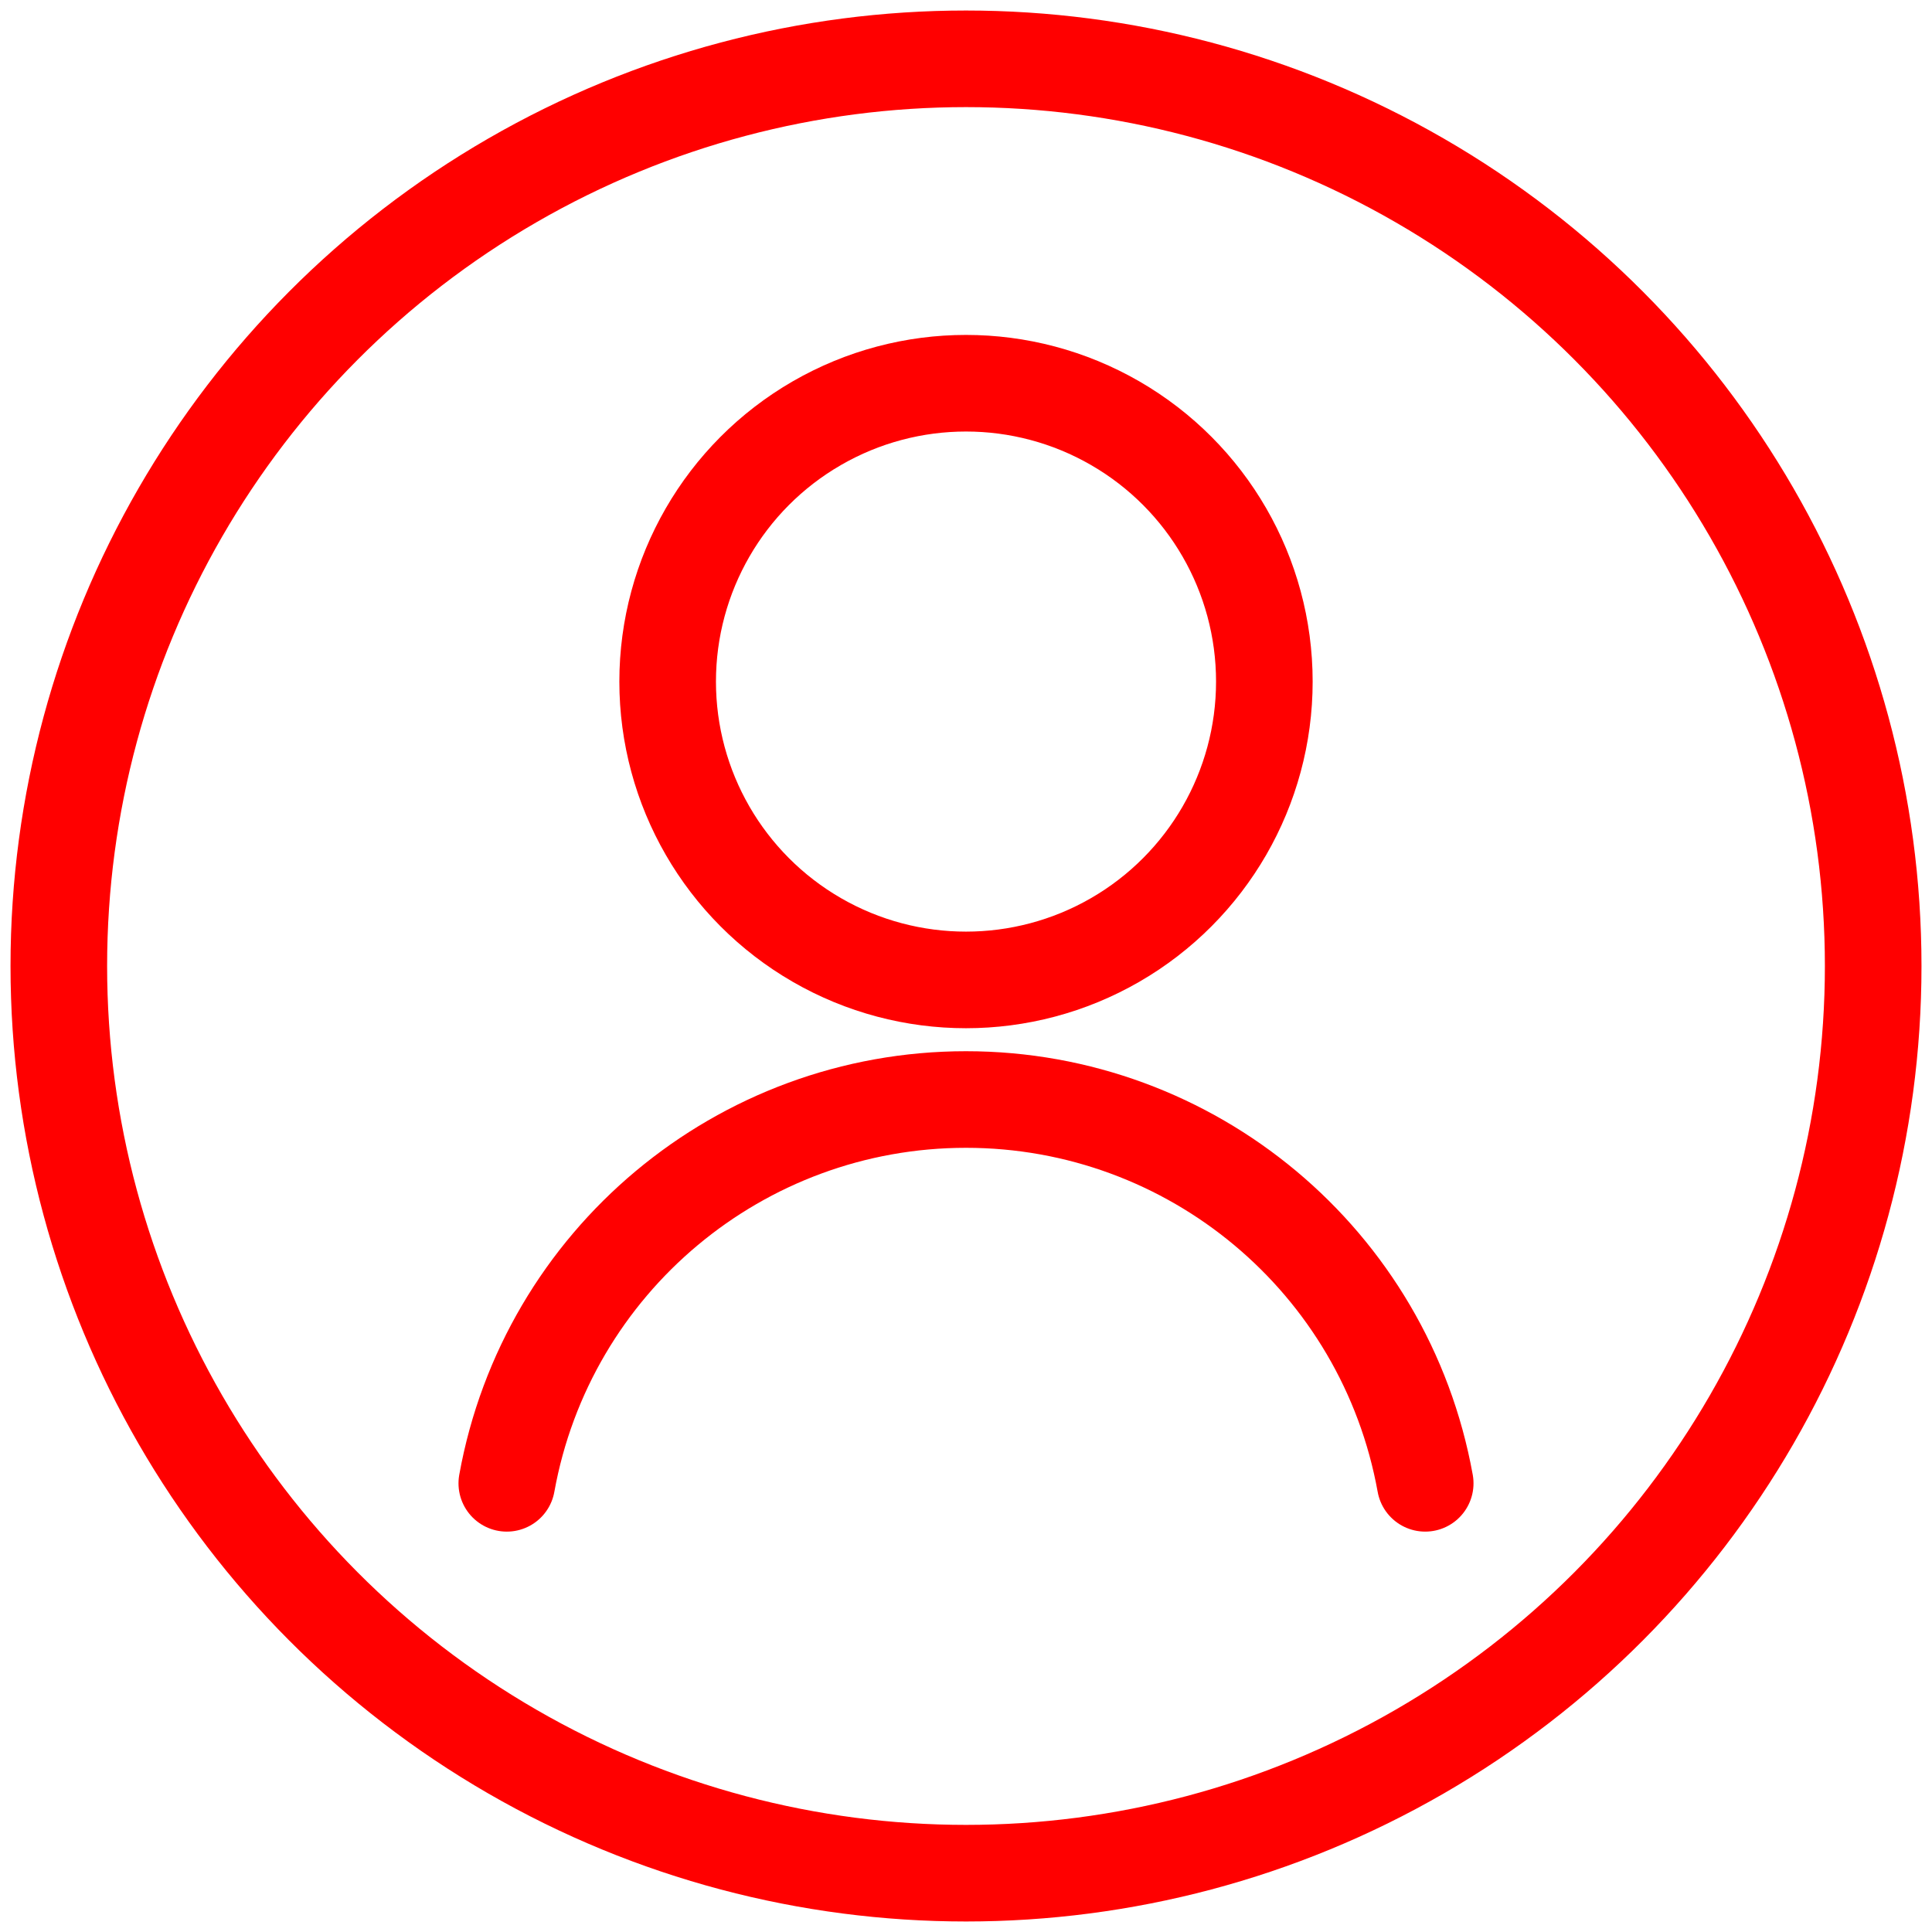 <?xml version="1.0" encoding="UTF-8"?>
<!DOCTYPE svg PUBLIC "-//W3C//DTD SVG 1.1//EN" "http://www.w3.org/Graphics/SVG/1.1/DTD/svg11.dtd">
<!-- Creator: CorelDRAW -->
<svg xmlns="http://www.w3.org/2000/svg" xml:space="preserve" width="3.333in" height="3.333in" version="1.1" style="shape-rendering:geometricPrecision; text-rendering:geometricPrecision; image-rendering:optimizeQuality; fill-rule:evenodd; clip-rule:evenodd"
viewBox="0 0 3333.33 3333.33"
 xmlns:xlink="http://www.w3.org/1999/xlink"
 xmlns:xodm="http://www.corel.com/coreldraw/odm/2003">
 <defs>
  <style type="text/css">
   <![CDATA[
    .str0 {stroke:red;stroke-width:166.67;stroke-miterlimit:2.613}
    .str1 {stroke:red;stroke-width:166.67;stroke-linecap:round;stroke-linejoin:round;stroke-miterlimit:2.613}
    .fil0 {fill:none}
   ]]>
  </style>
 </defs>
 <g id="Layer_x0020_1">
  <rect class="fil0" x="-0" y="-0.01" width="3333.33" height="3333.33"/>
  <g id="_2192595590416">
   <circle class="fil0 str0" cx="1666.67" cy="1666.67" r="1565.19"/>
   <g>
    <circle class="fil0 str1" cx="1666.67" cy="1175.94" r="514.75"/>
    <path class="fil0 str1" d="M874.39 2559.21c69.12,-383.33 402.76,-662.19 792.28,-662.19 389.51,0 723.15,278.85 792.28,662.18"/>
   </g>
  </g>
 </g>
</svg>
